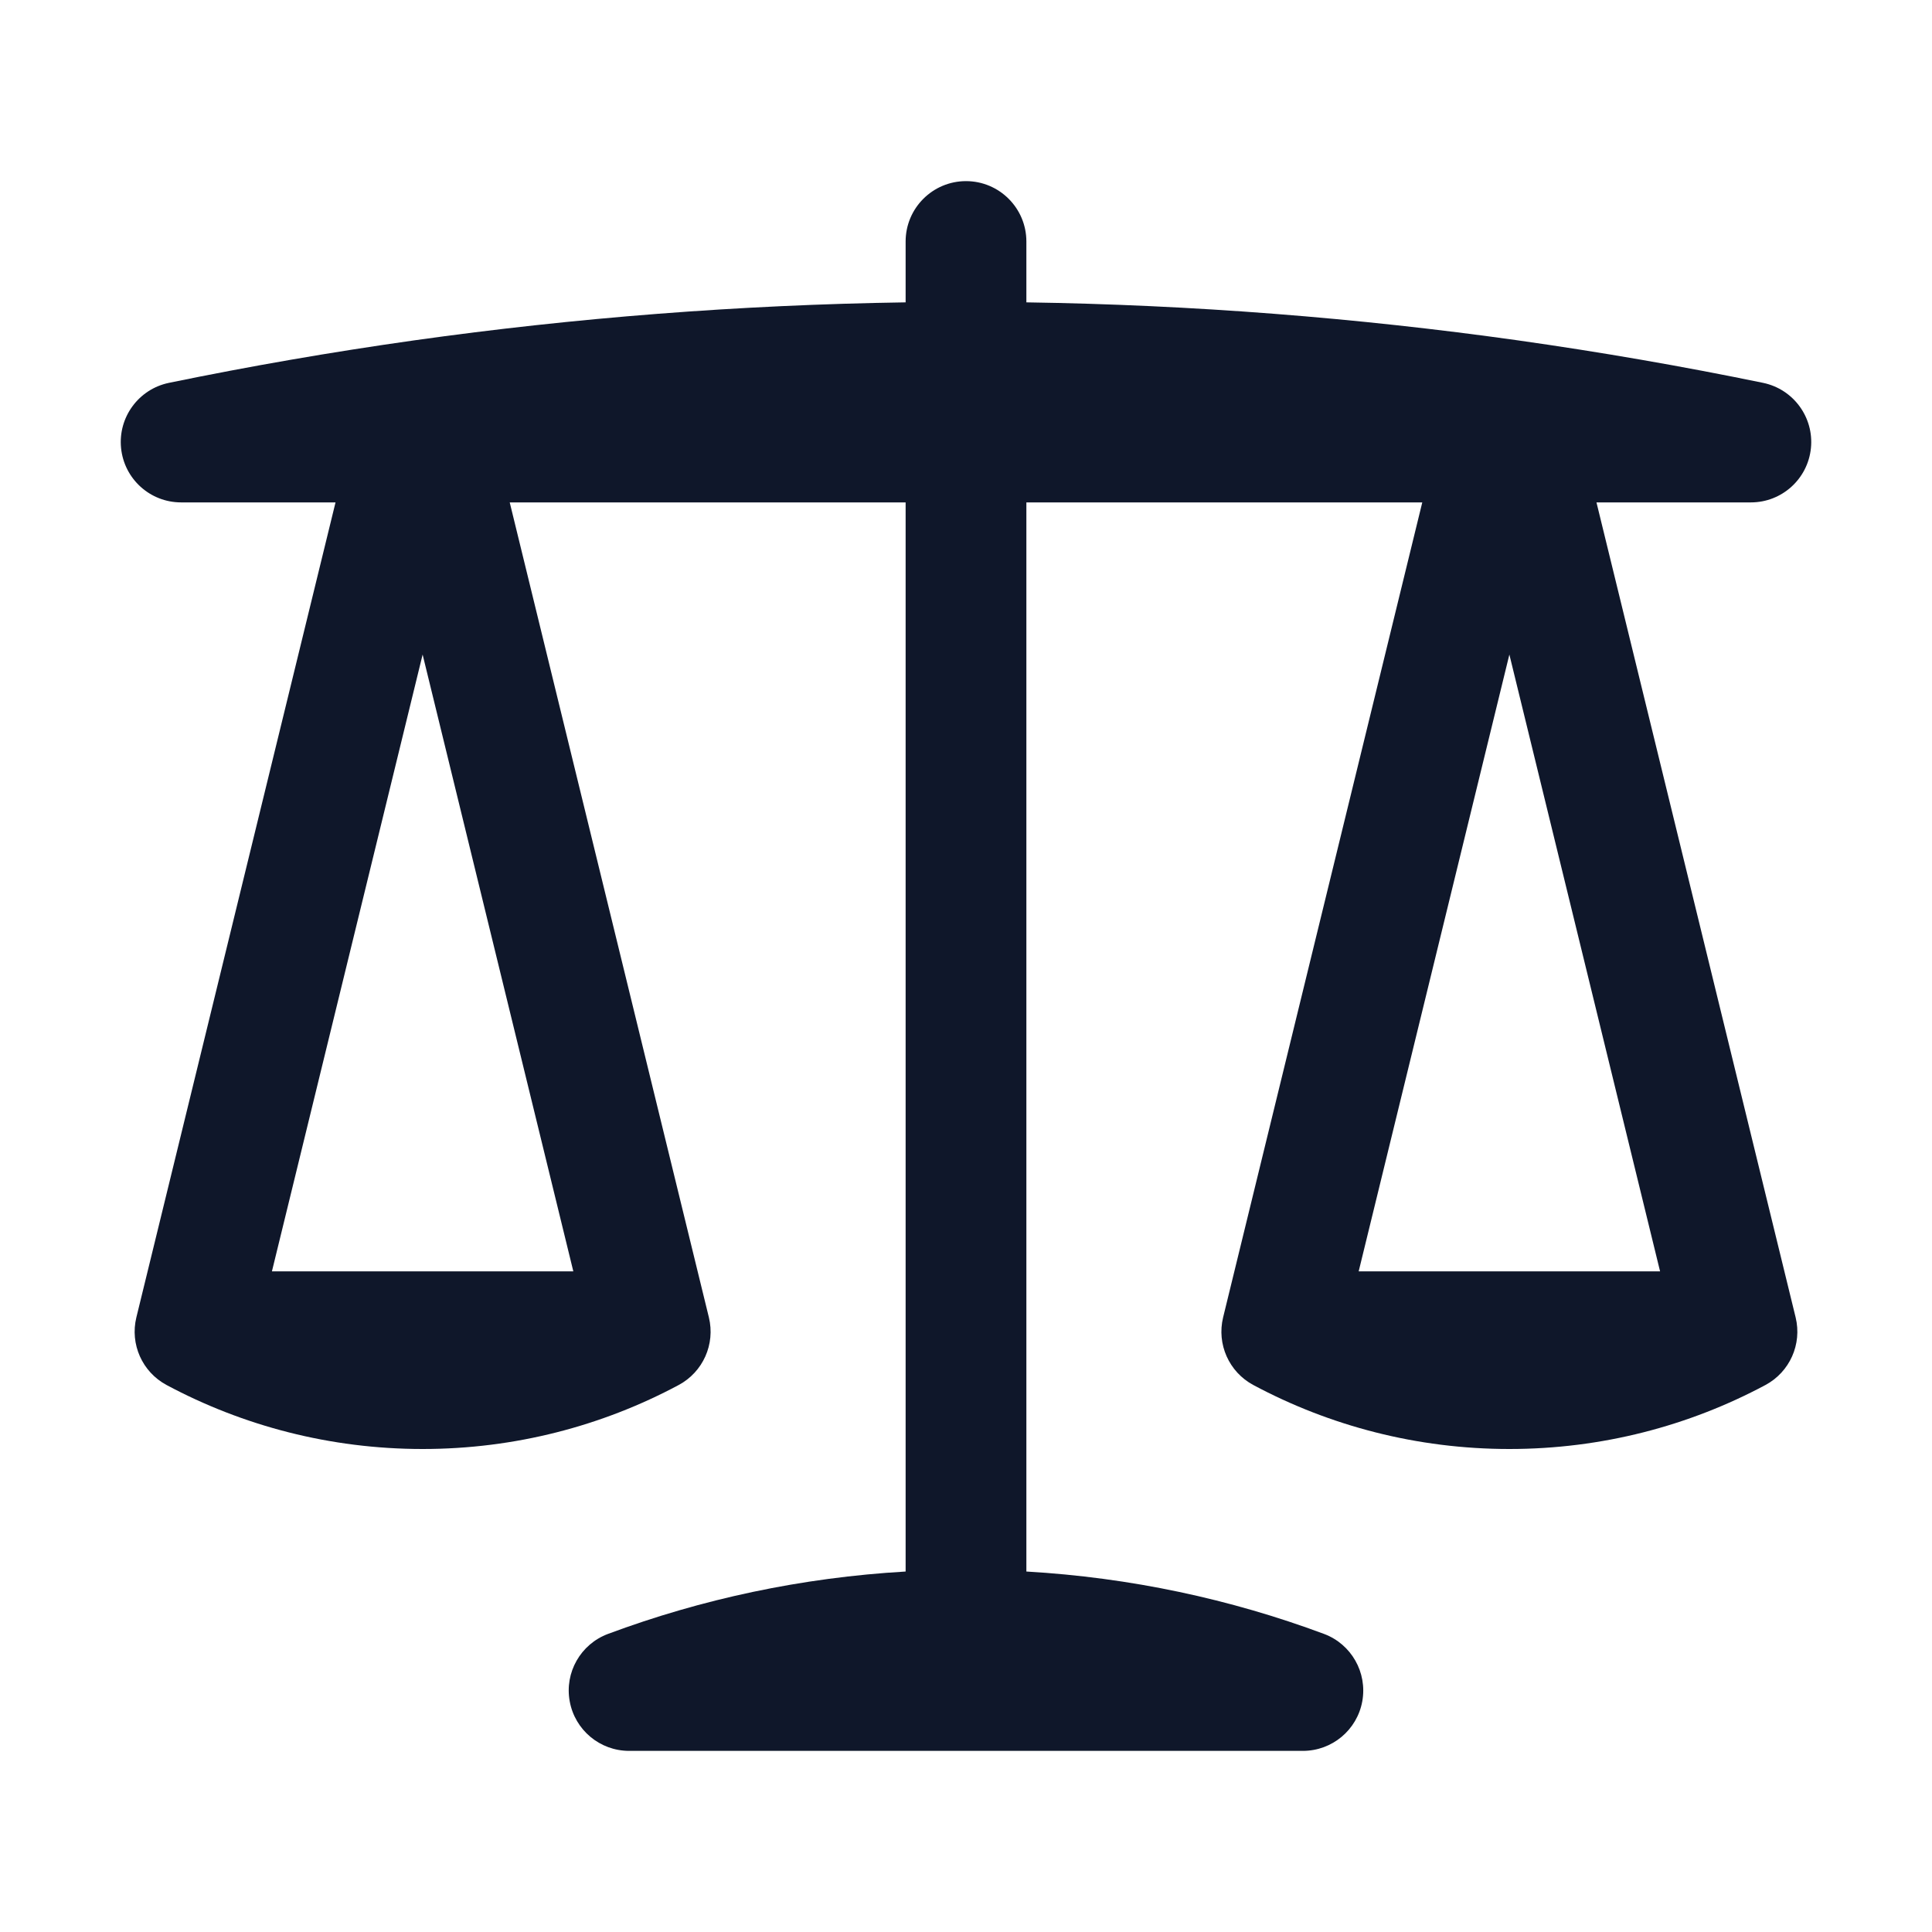 <svg preserveAspectRatio="xMidYMid slice" width="24px" height="24px" viewBox="0 0 24 24" fill="none" xmlns="http://www.w3.org/2000/svg">
<path fill-rule="evenodd" clip-rule="evenodd" d="M12 2.25C12.414 2.25 12.75 2.586 12.75 3V3.756C14.818 3.787 16.856 3.947 18.855 4.228C19.881 4.373 20.897 4.549 21.902 4.756C22.278 4.834 22.535 5.184 22.496 5.567C22.457 5.95 22.135 6.241 21.75 6.241H19.832L22.306 16.365C22.387 16.698 22.233 17.043 21.931 17.205C20.983 17.712 19.899 18 18.75 18C17.601 18 16.517 17.712 15.569 17.205C15.267 17.043 15.113 16.698 15.194 16.365L17.668 6.241H12.75V19.522C14.043 19.597 15.284 19.864 16.447 20.297C16.787 20.424 16.987 20.776 16.923 21.133C16.859 21.49 16.548 21.75 16.185 21.75H7.815C7.452 21.75 7.141 21.49 7.077 21.133C7.012 20.776 7.213 20.424 7.553 20.297C8.715 19.864 9.957 19.597 11.25 19.522V6.241H6.332L8.806 16.365C8.887 16.698 8.733 17.043 8.431 17.205C7.483 17.712 6.399 18 5.25 18C4.101 18 3.017 17.712 2.069 17.205C1.767 17.043 1.613 16.698 1.694 16.365L4.168 6.241H2.25C1.865 6.241 1.543 5.95 1.504 5.567C1.465 5.184 1.722 4.834 2.098 4.756C3.103 4.549 4.119 4.373 5.146 4.228C7.144 3.947 9.182 3.787 11.25 3.756V3C11.25 2.586 11.586 2.25 12 2.25ZM16.878 15.793L18.75 8.131L20.622 15.793H16.878ZM7.122 15.793L5.25 8.131L3.378 15.793H7.122Z" fill="#0F172A"/>
</svg>
